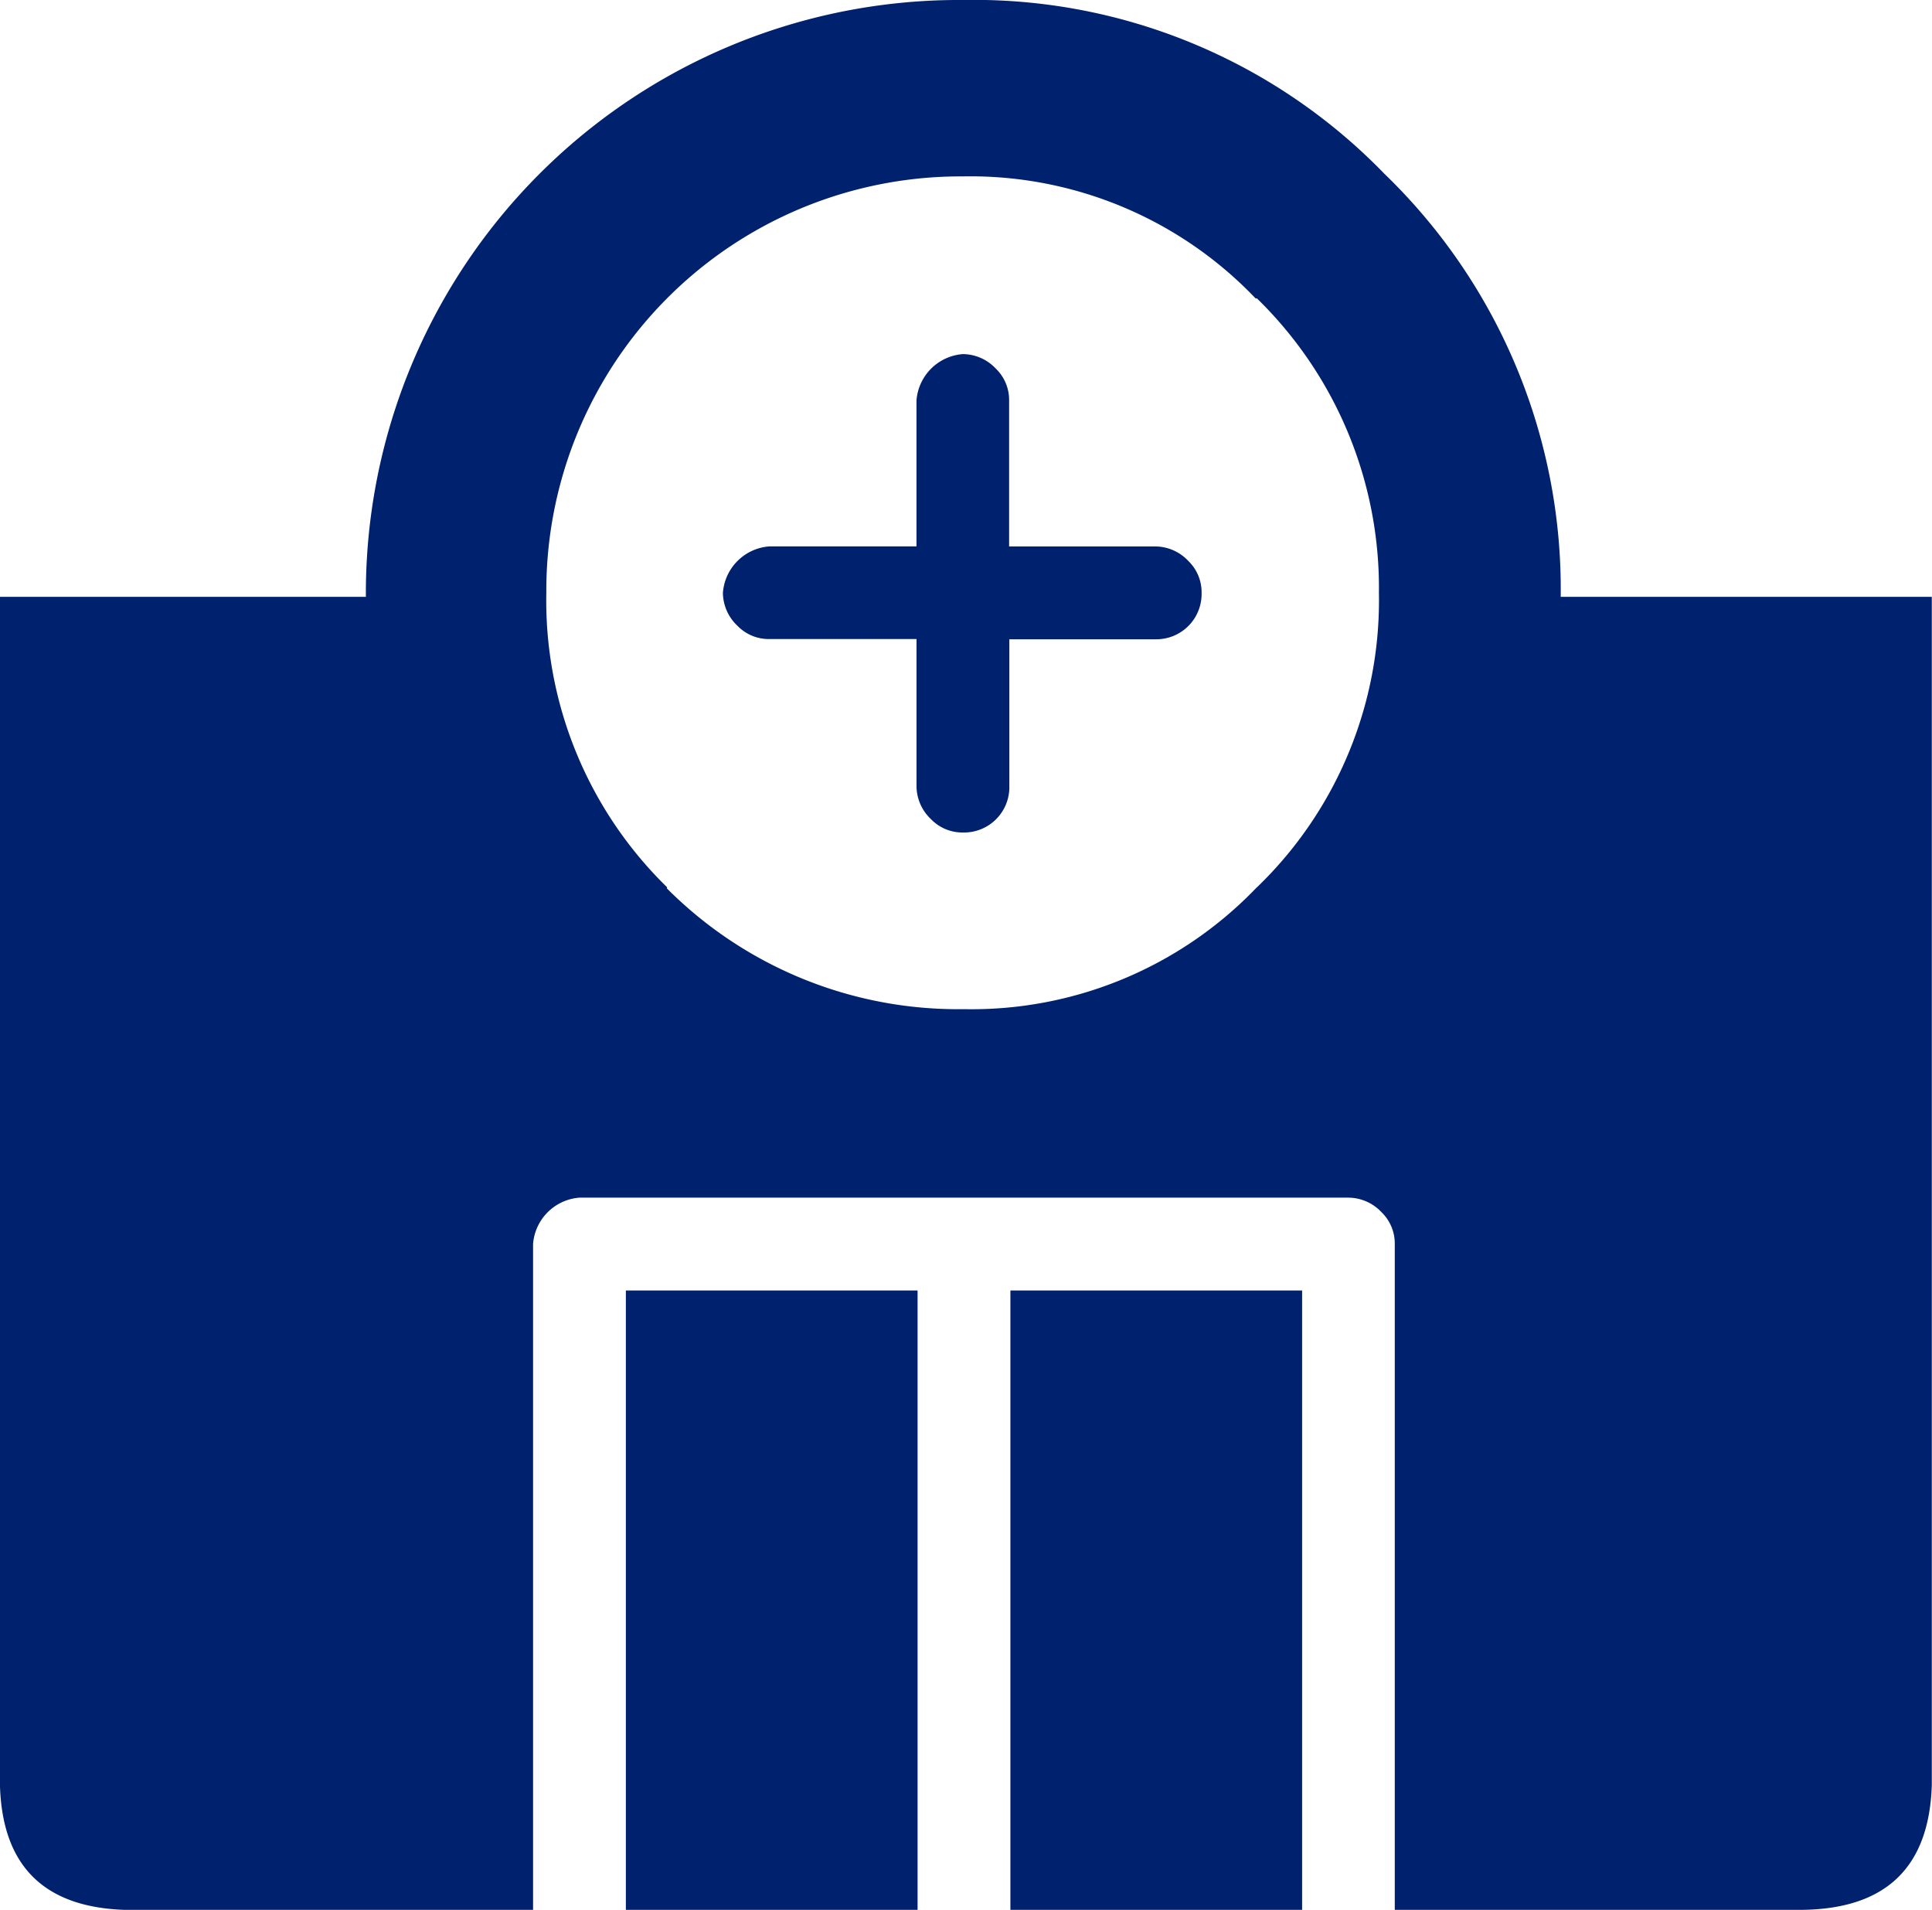 <svg id="Hospital_Fills" data-name="Hospital Fills" xmlns="http://www.w3.org/2000/svg" width="58.507" height="57.824" viewBox="0 0 58.507 57.824">
  <path id="Path_566" data-name="Path 566" d="M434.872,12.06A17.3,17.3,0,0,0,422.1,6.8a17.961,17.961,0,0,0-18.07,18.07H392.95V60.89q.12,3.614,3.775,3.734h12.368V44.466a1.523,1.523,0,0,1,1.405-1.405h23.29a1.383,1.383,0,0,1,1,.442,1.315,1.315,0,0,1,.4.964V64.624h12.247q3.895,0,4.016-3.775V24.87H440.213a17.472,17.472,0,0,0-5.341-12.81m-3.855,21.6-.04.04a11.951,11.951,0,0,1-8.834,3.654h-.04a12.438,12.438,0,0,1-8.955-3.654v-.04a12.13,12.13,0,0,1-3.654-8.915A12.545,12.545,0,0,1,422.1,12.141a11.93,11.93,0,0,1,8.874,3.694h.04a12.233,12.233,0,0,1,3.694,8.915,12.061,12.061,0,0,1-3.694,8.915" transform="translate(-392.95 -6.8)" fill="#00216d"/>
  <path id="Path_567" data-name="Path 567" d="M433.291,25.973h-4.417V21.555a1.315,1.315,0,0,0-.4-.964,1.383,1.383,0,0,0-1-.442,1.522,1.522,0,0,0-1.405,1.405v4.417h-4.457a1.522,1.522,0,0,0-1.405,1.405,1.383,1.383,0,0,0,.442,1,1.315,1.315,0,0,0,.964.4h4.457v4.457a1.383,1.383,0,0,0,.442,1,1.315,1.315,0,0,0,.964.4,1.372,1.372,0,0,0,1.405-1.405V28.783h4.417a1.372,1.372,0,0,0,1.405-1.405,1.314,1.314,0,0,0-.4-.964,1.383,1.383,0,0,0-1-.442" transform="translate(-398.315 -9.428)" fill="#00216d"/>
  <rect id="Rectangle_123" data-name="Rectangle 123" width="8.834" height="18.753" transform="translate(18.953 39.072)" fill="#00216d"/>
  <rect id="Rectangle_124" data-name="Rectangle 124" width="8.834" height="18.753" transform="translate(30.598 39.072)" fill="#00216d"/>
</svg>
